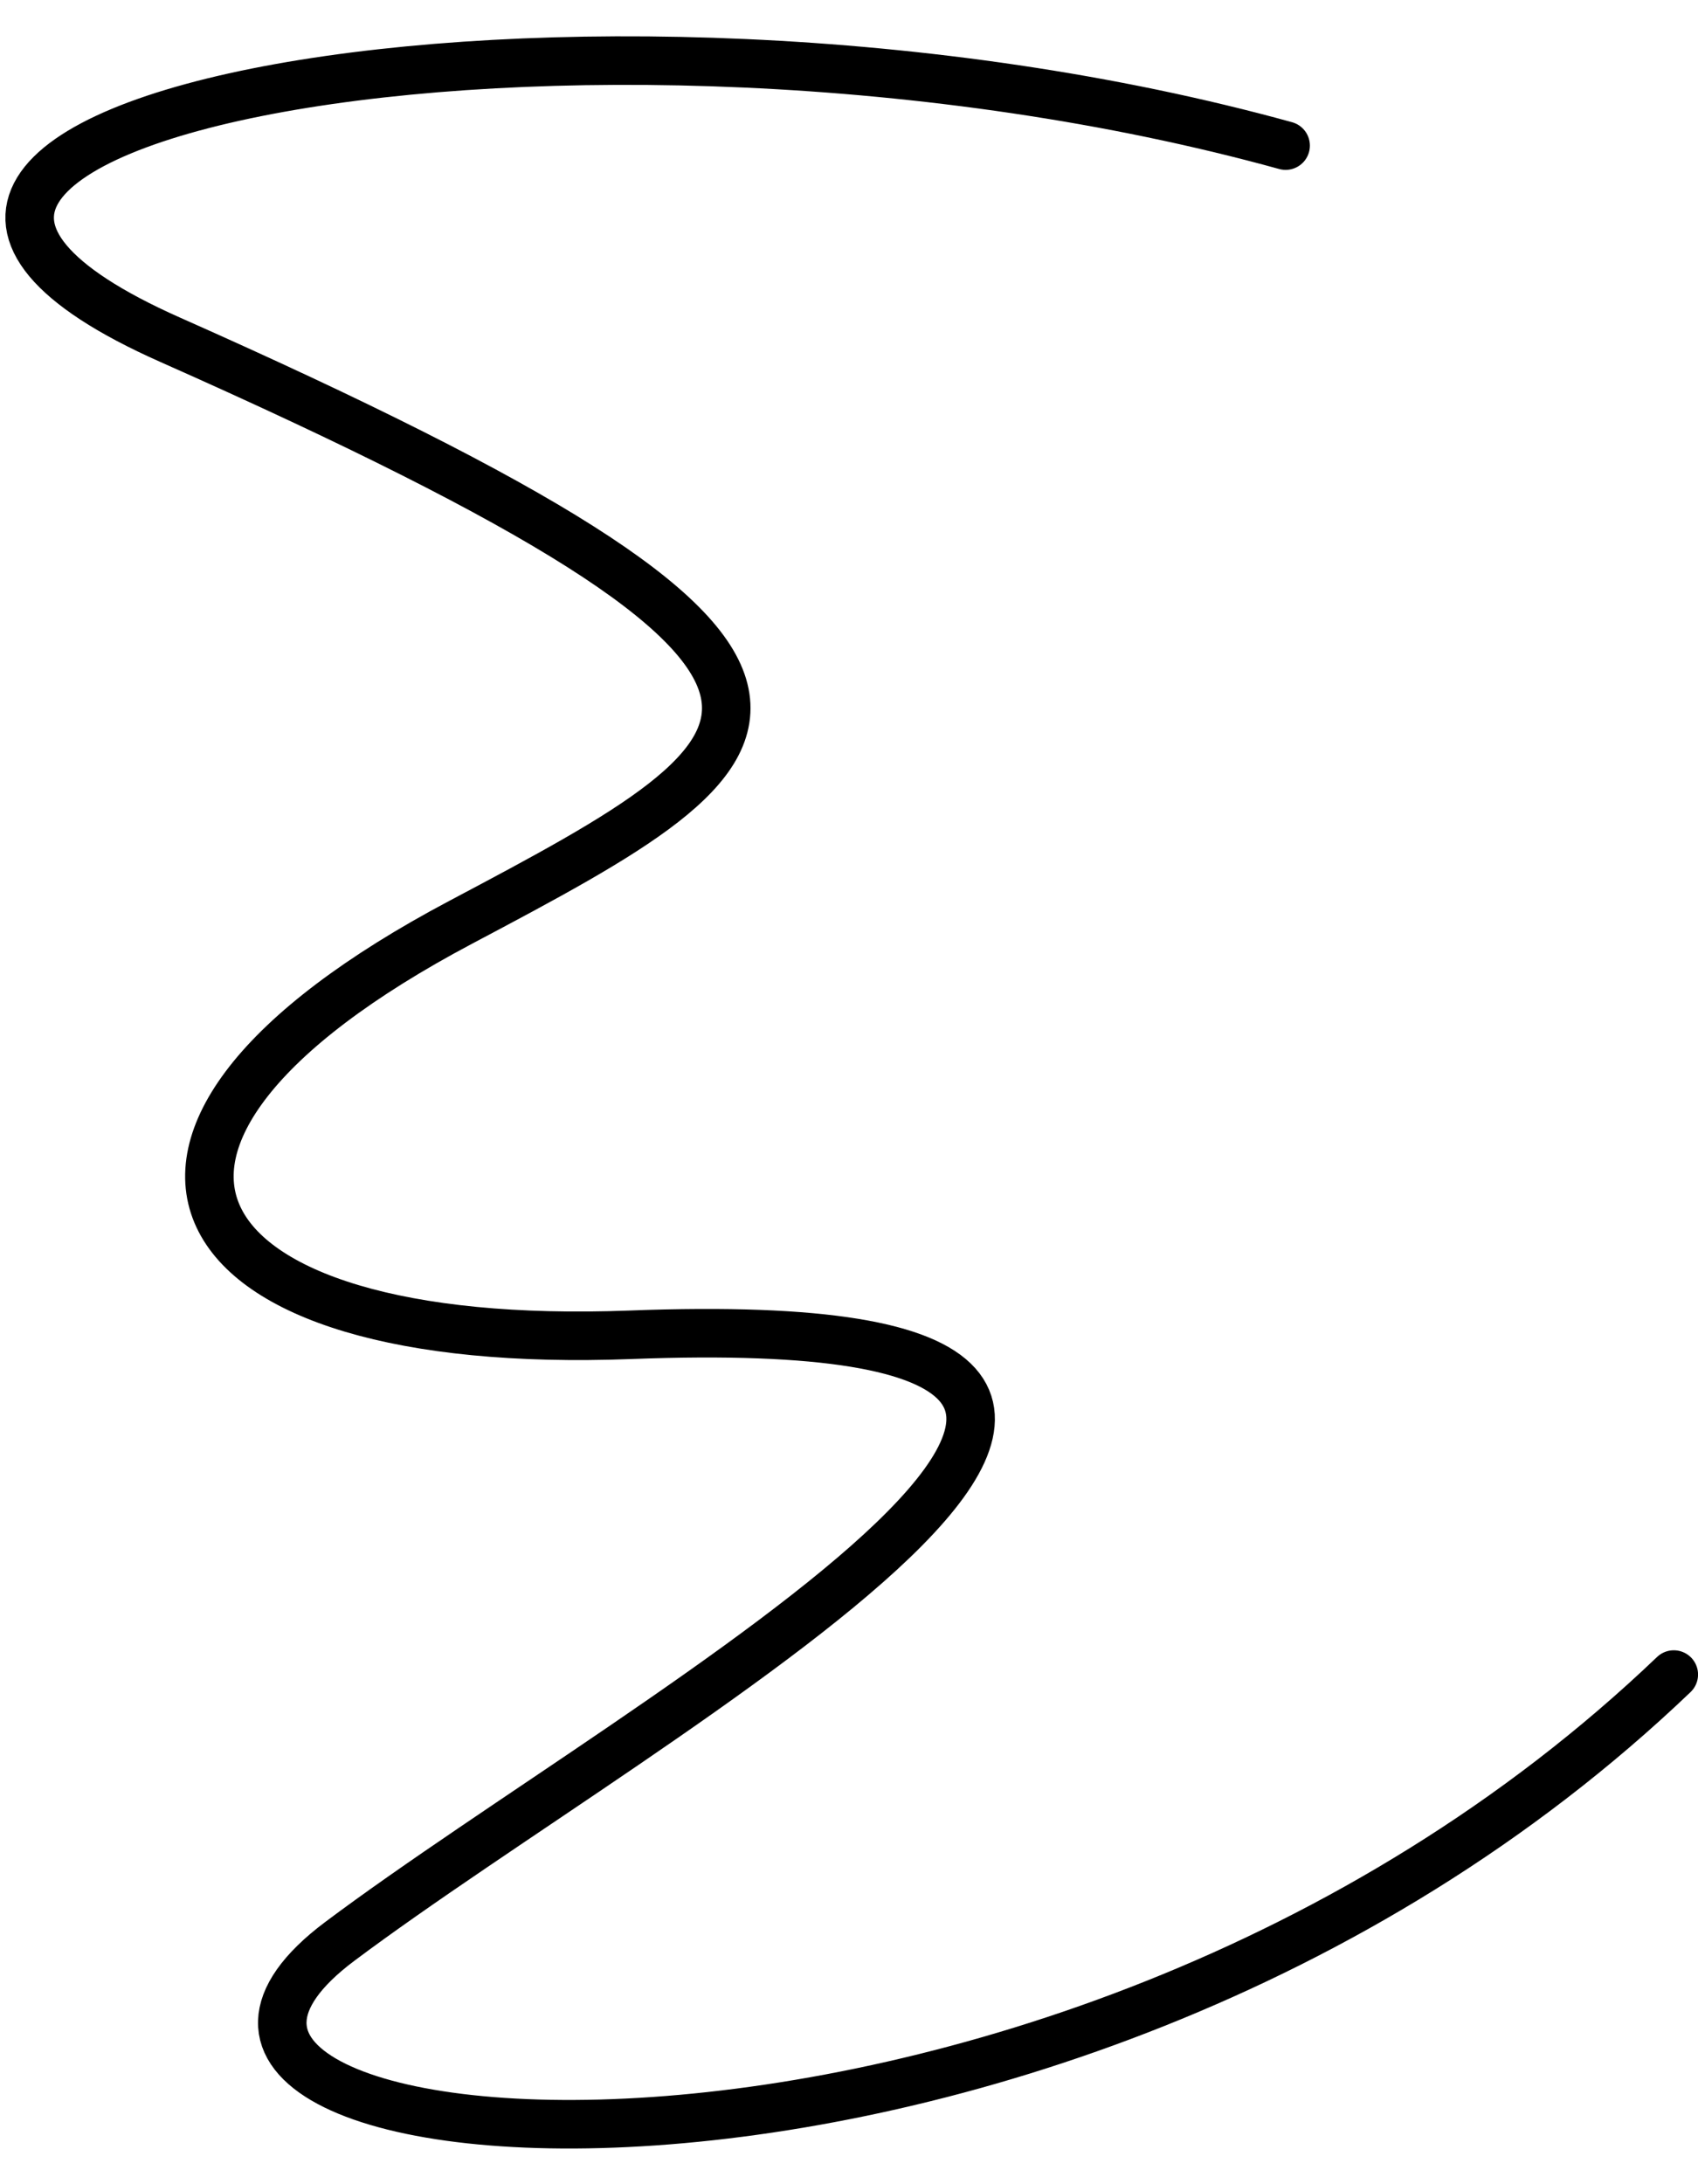 <?xml version="1.0" encoding="UTF-8"?>
<svg xmlns="http://www.w3.org/2000/svg" width="35" height="45" viewBox="0 0 35 45" fill="none">
  <path d="M26.5 3C12 -1 -6.636 2.5 3.507 7C19.02 13.882 16.433 15.329 9.499 19C0.999 23.5 3.507 27.862 12.999 27.5C29.052 26.887 13.376 35.222 7.001 40C0.626 44.779 21.494 46.927 34.501 34.5" stroke="black" stroke-linecap="round"></path>
</svg>
